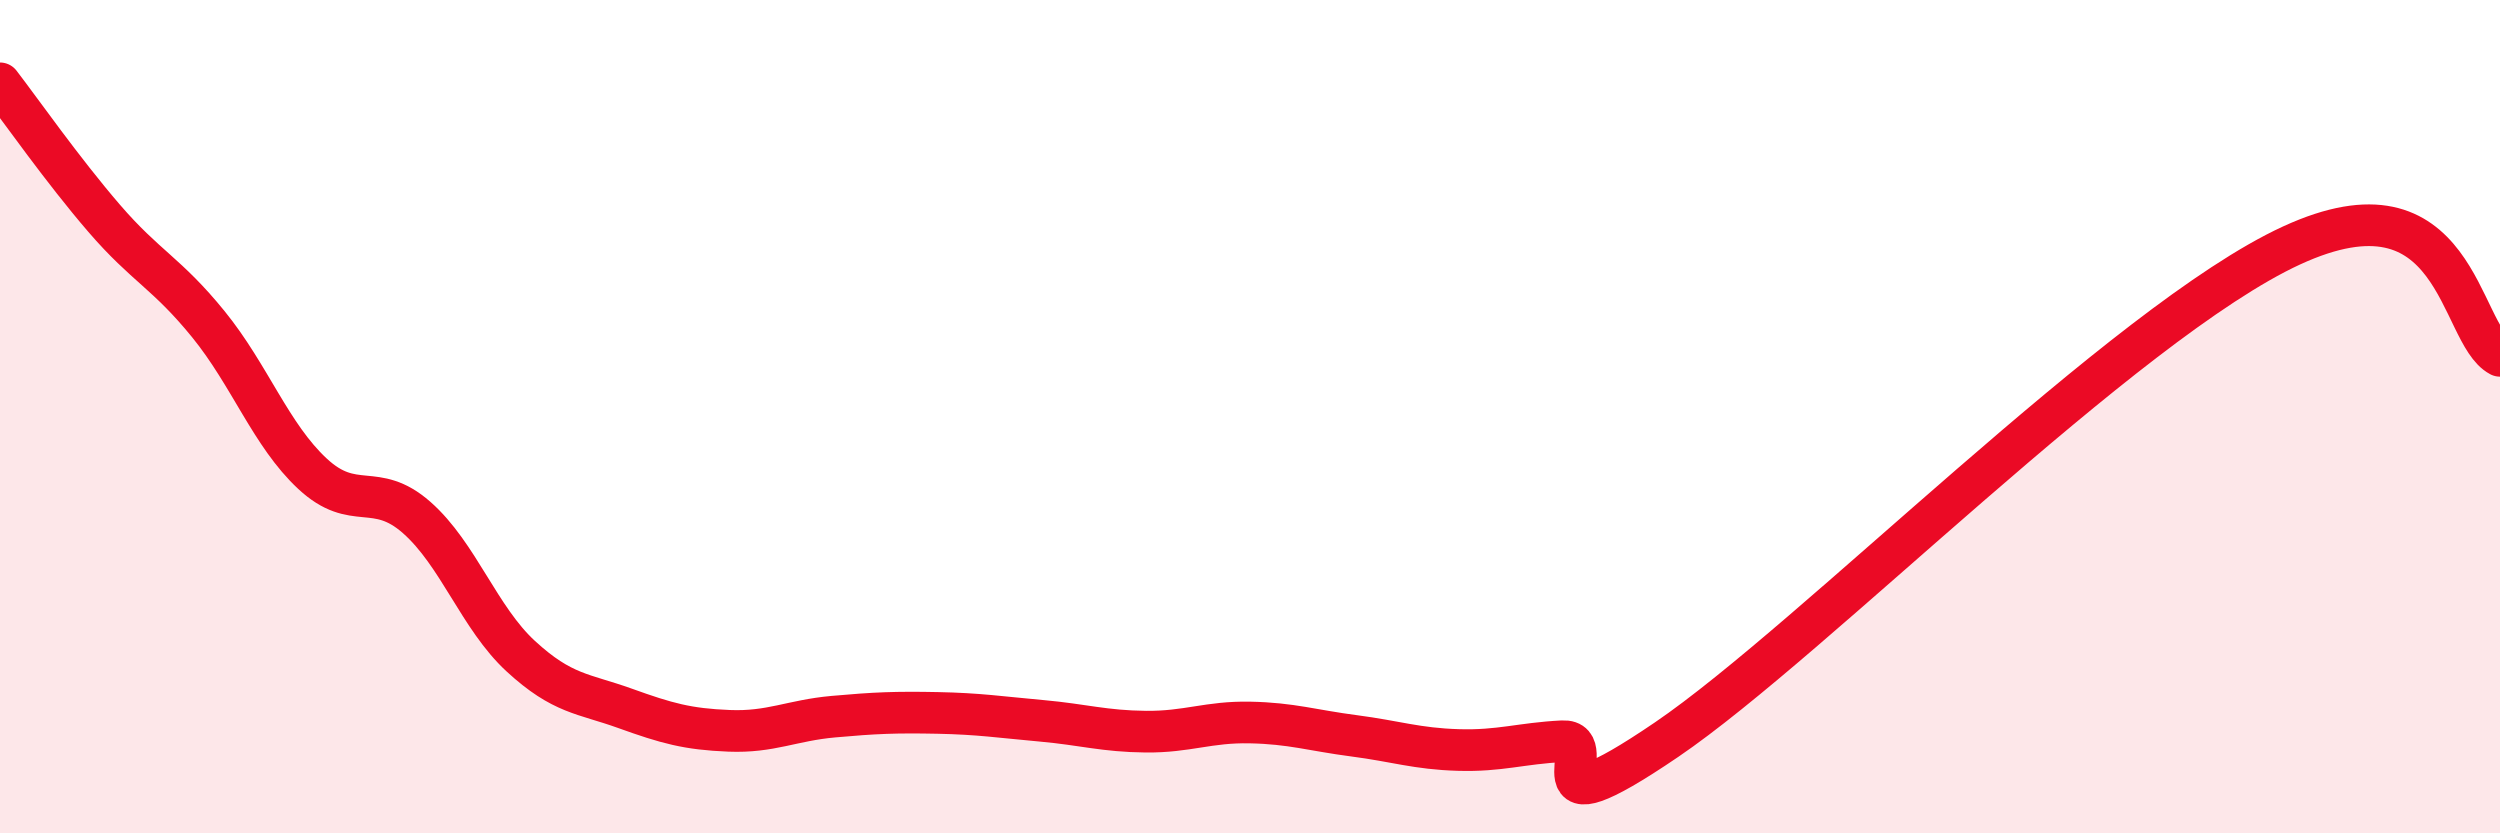 
    <svg width="60" height="20" viewBox="0 0 60 20" xmlns="http://www.w3.org/2000/svg">
      <path
        d="M 0,2 C 0.5,2.65 1.5,4.08 2.5,5.24 C 3.5,6.4 4,6.55 5,7.78 C 6,9.01 6.5,10.44 7.5,11.37 C 8.5,12.3 9,11.54 10,12.42 C 11,13.3 11.5,14.83 12.5,15.75 C 13.5,16.67 14,16.64 15,17 C 16,17.36 16.5,17.5 17.5,17.54 C 18.5,17.58 19,17.29 20,17.2 C 21,17.11 21.5,17.09 22.5,17.11 C 23.5,17.13 24,17.21 25,17.3 C 26,17.39 26.5,17.55 27.5,17.56 C 28.5,17.57 29,17.32 30,17.34 C 31,17.36 31.5,17.53 32.5,17.66 C 33.5,17.79 34,17.97 35,18 C 36,18.03 36.5,17.84 37.5,17.79 C 38.5,17.74 36.5,20.13 40,17.75 C 43.5,15.37 51,7.73 55,5.89 C 59,4.05 59,8.01 60,8.54L60 20L0 20Z"
        fill="#EB0A25"
        opacity="0.1"
        stroke-linecap="round"
        stroke-linejoin="round"
      />
      <path
        d="M 0,2 C 0.5,2.65 1.5,4.08 2.5,5.24 C 3.5,6.4 4,6.55 5,7.78 C 6,9.01 6.5,10.44 7.5,11.37 C 8.5,12.3 9,11.54 10,12.42 C 11,13.3 11.5,14.83 12.5,15.75 C 13.5,16.67 14,16.64 15,17 C 16,17.36 16.5,17.5 17.5,17.54 C 18.5,17.58 19,17.29 20,17.2 C 21,17.11 21.5,17.09 22.5,17.11 C 23.5,17.13 24,17.21 25,17.3 C 26,17.39 26.5,17.55 27.5,17.56 C 28.5,17.57 29,17.32 30,17.34 C 31,17.36 31.5,17.53 32.5,17.66 C 33.5,17.79 34,17.97 35,18 C 36,18.03 36.5,17.84 37.5,17.79 C 38.5,17.74 36.5,20.13 40,17.75 C 43.5,15.37 51,7.73 55,5.89 C 59,4.05 59,8.01 60,8.54"
        stroke="#EB0A25"
        stroke-width="1"
        fill="none"
        stroke-linecap="round"
        stroke-linejoin="round"
      />
    </svg>
  